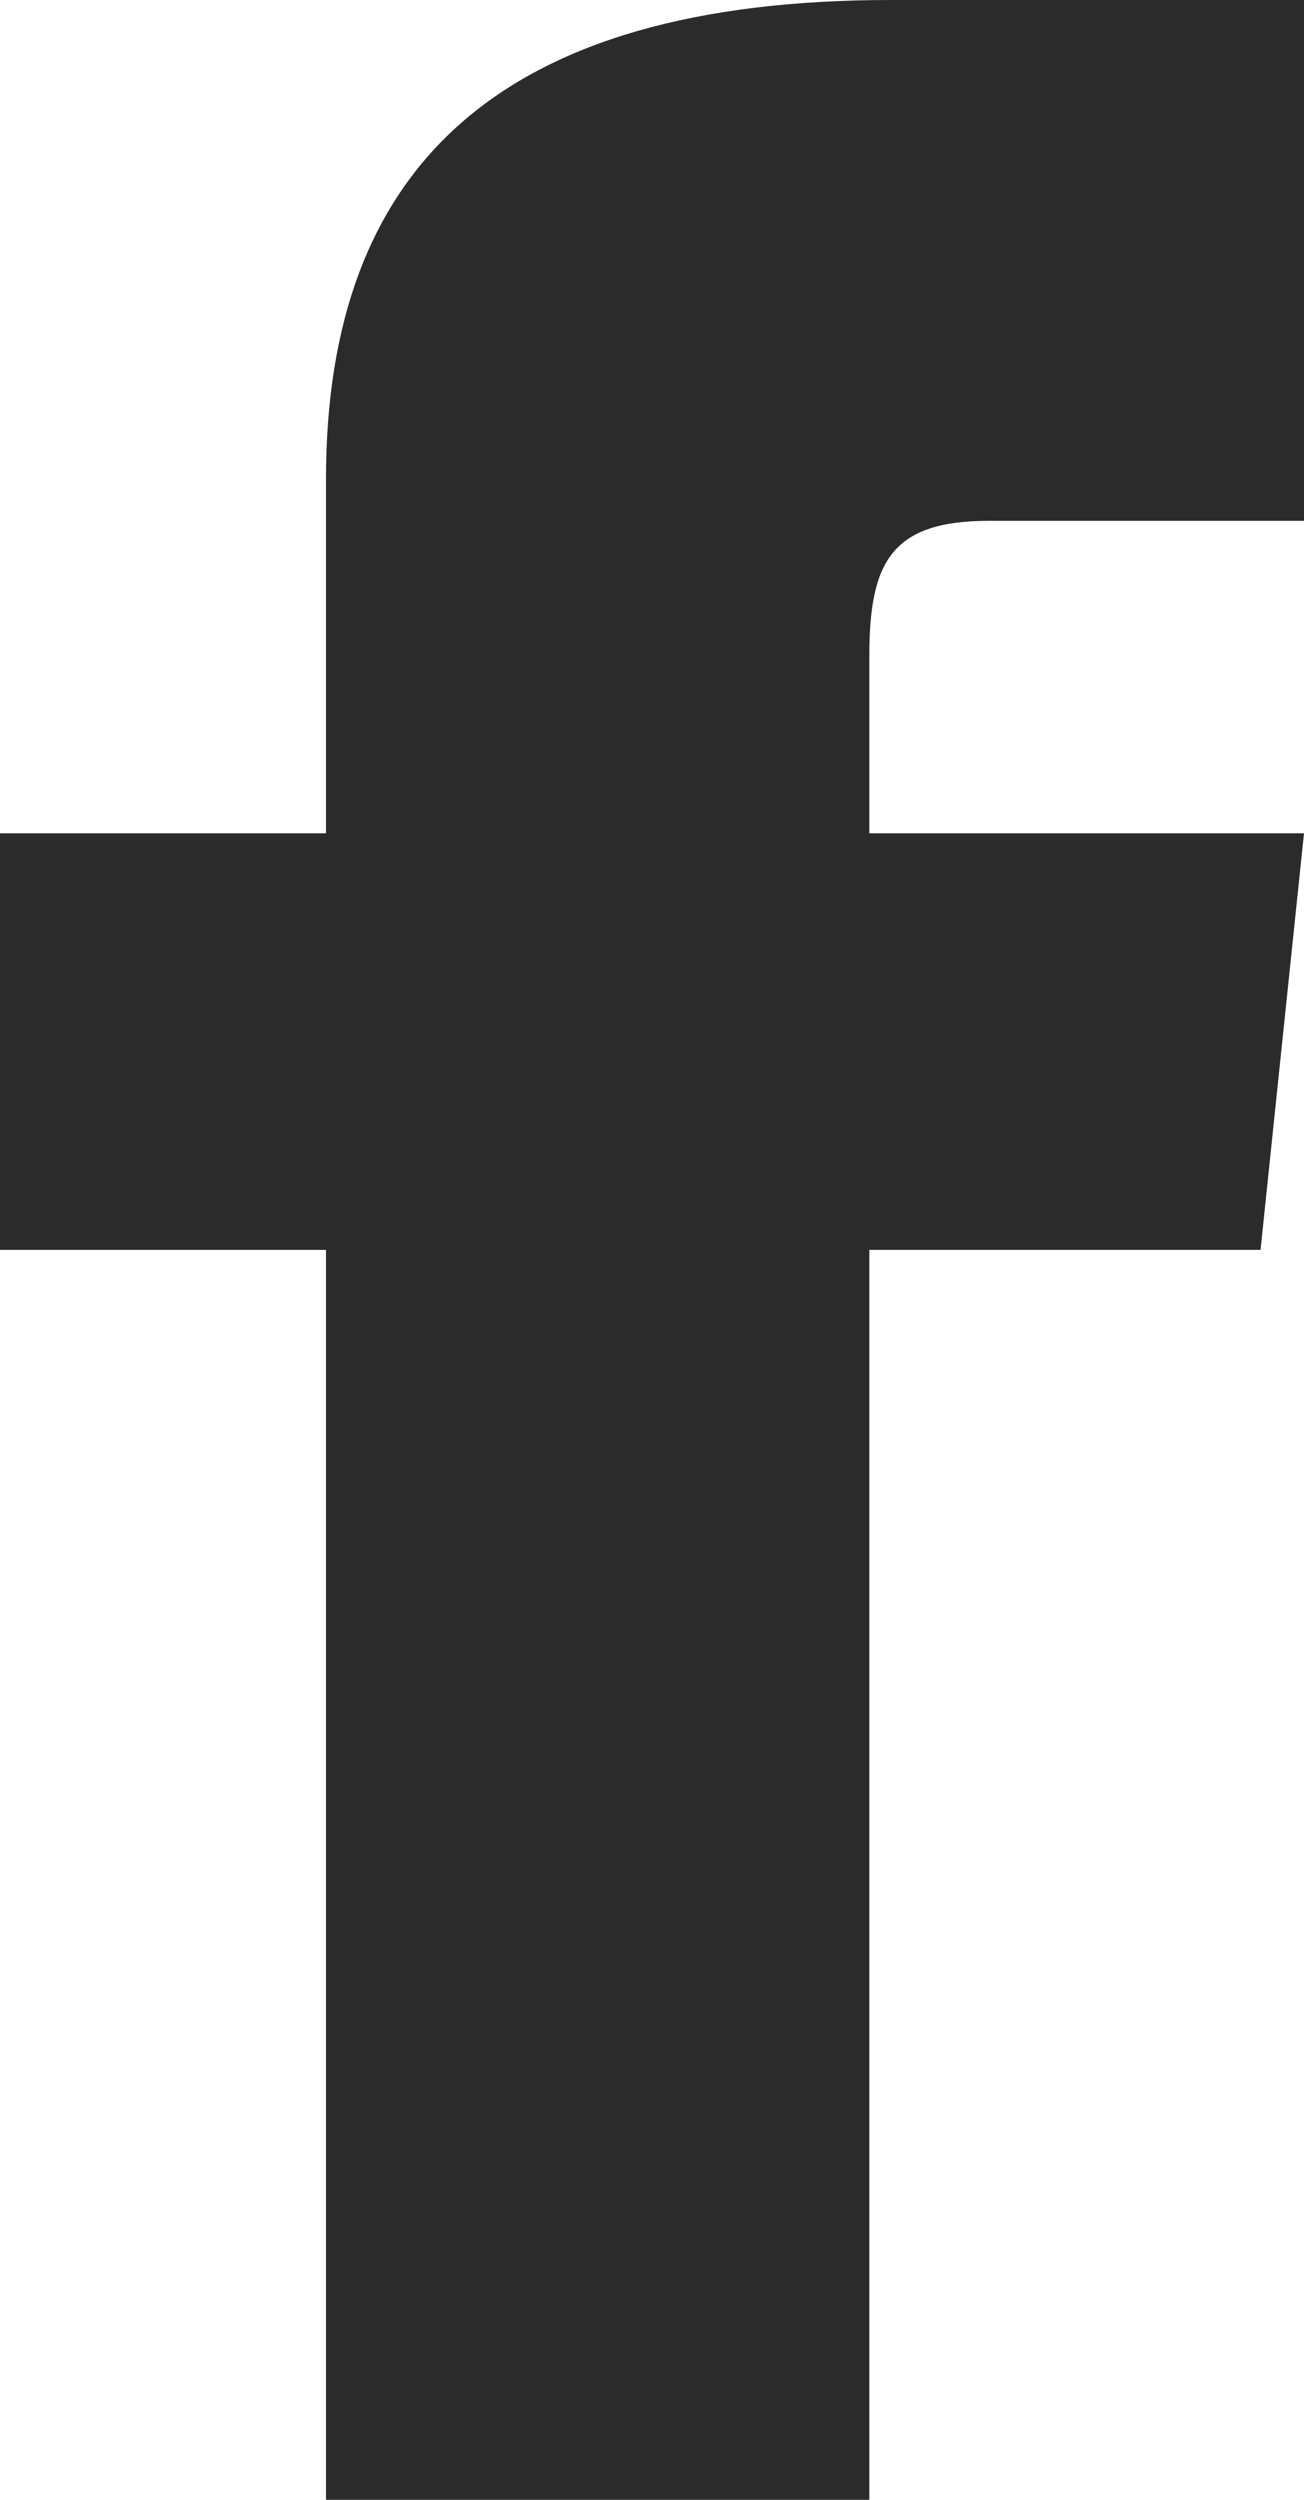 <svg width="12" height="23" viewBox="0 0 12 23" fill="none" xmlns="http://www.w3.org/2000/svg">
<path d="M3 7.667H0V11.5H3V23H8V11.5H11.6L12 7.667H8V6.037C8 5.175 8.2 4.792 9.1 4.792H12V0H8.2C4.6 0 3 1.533 3 4.408V7.667Z" fill="#2B2B2B"/>
</svg>

